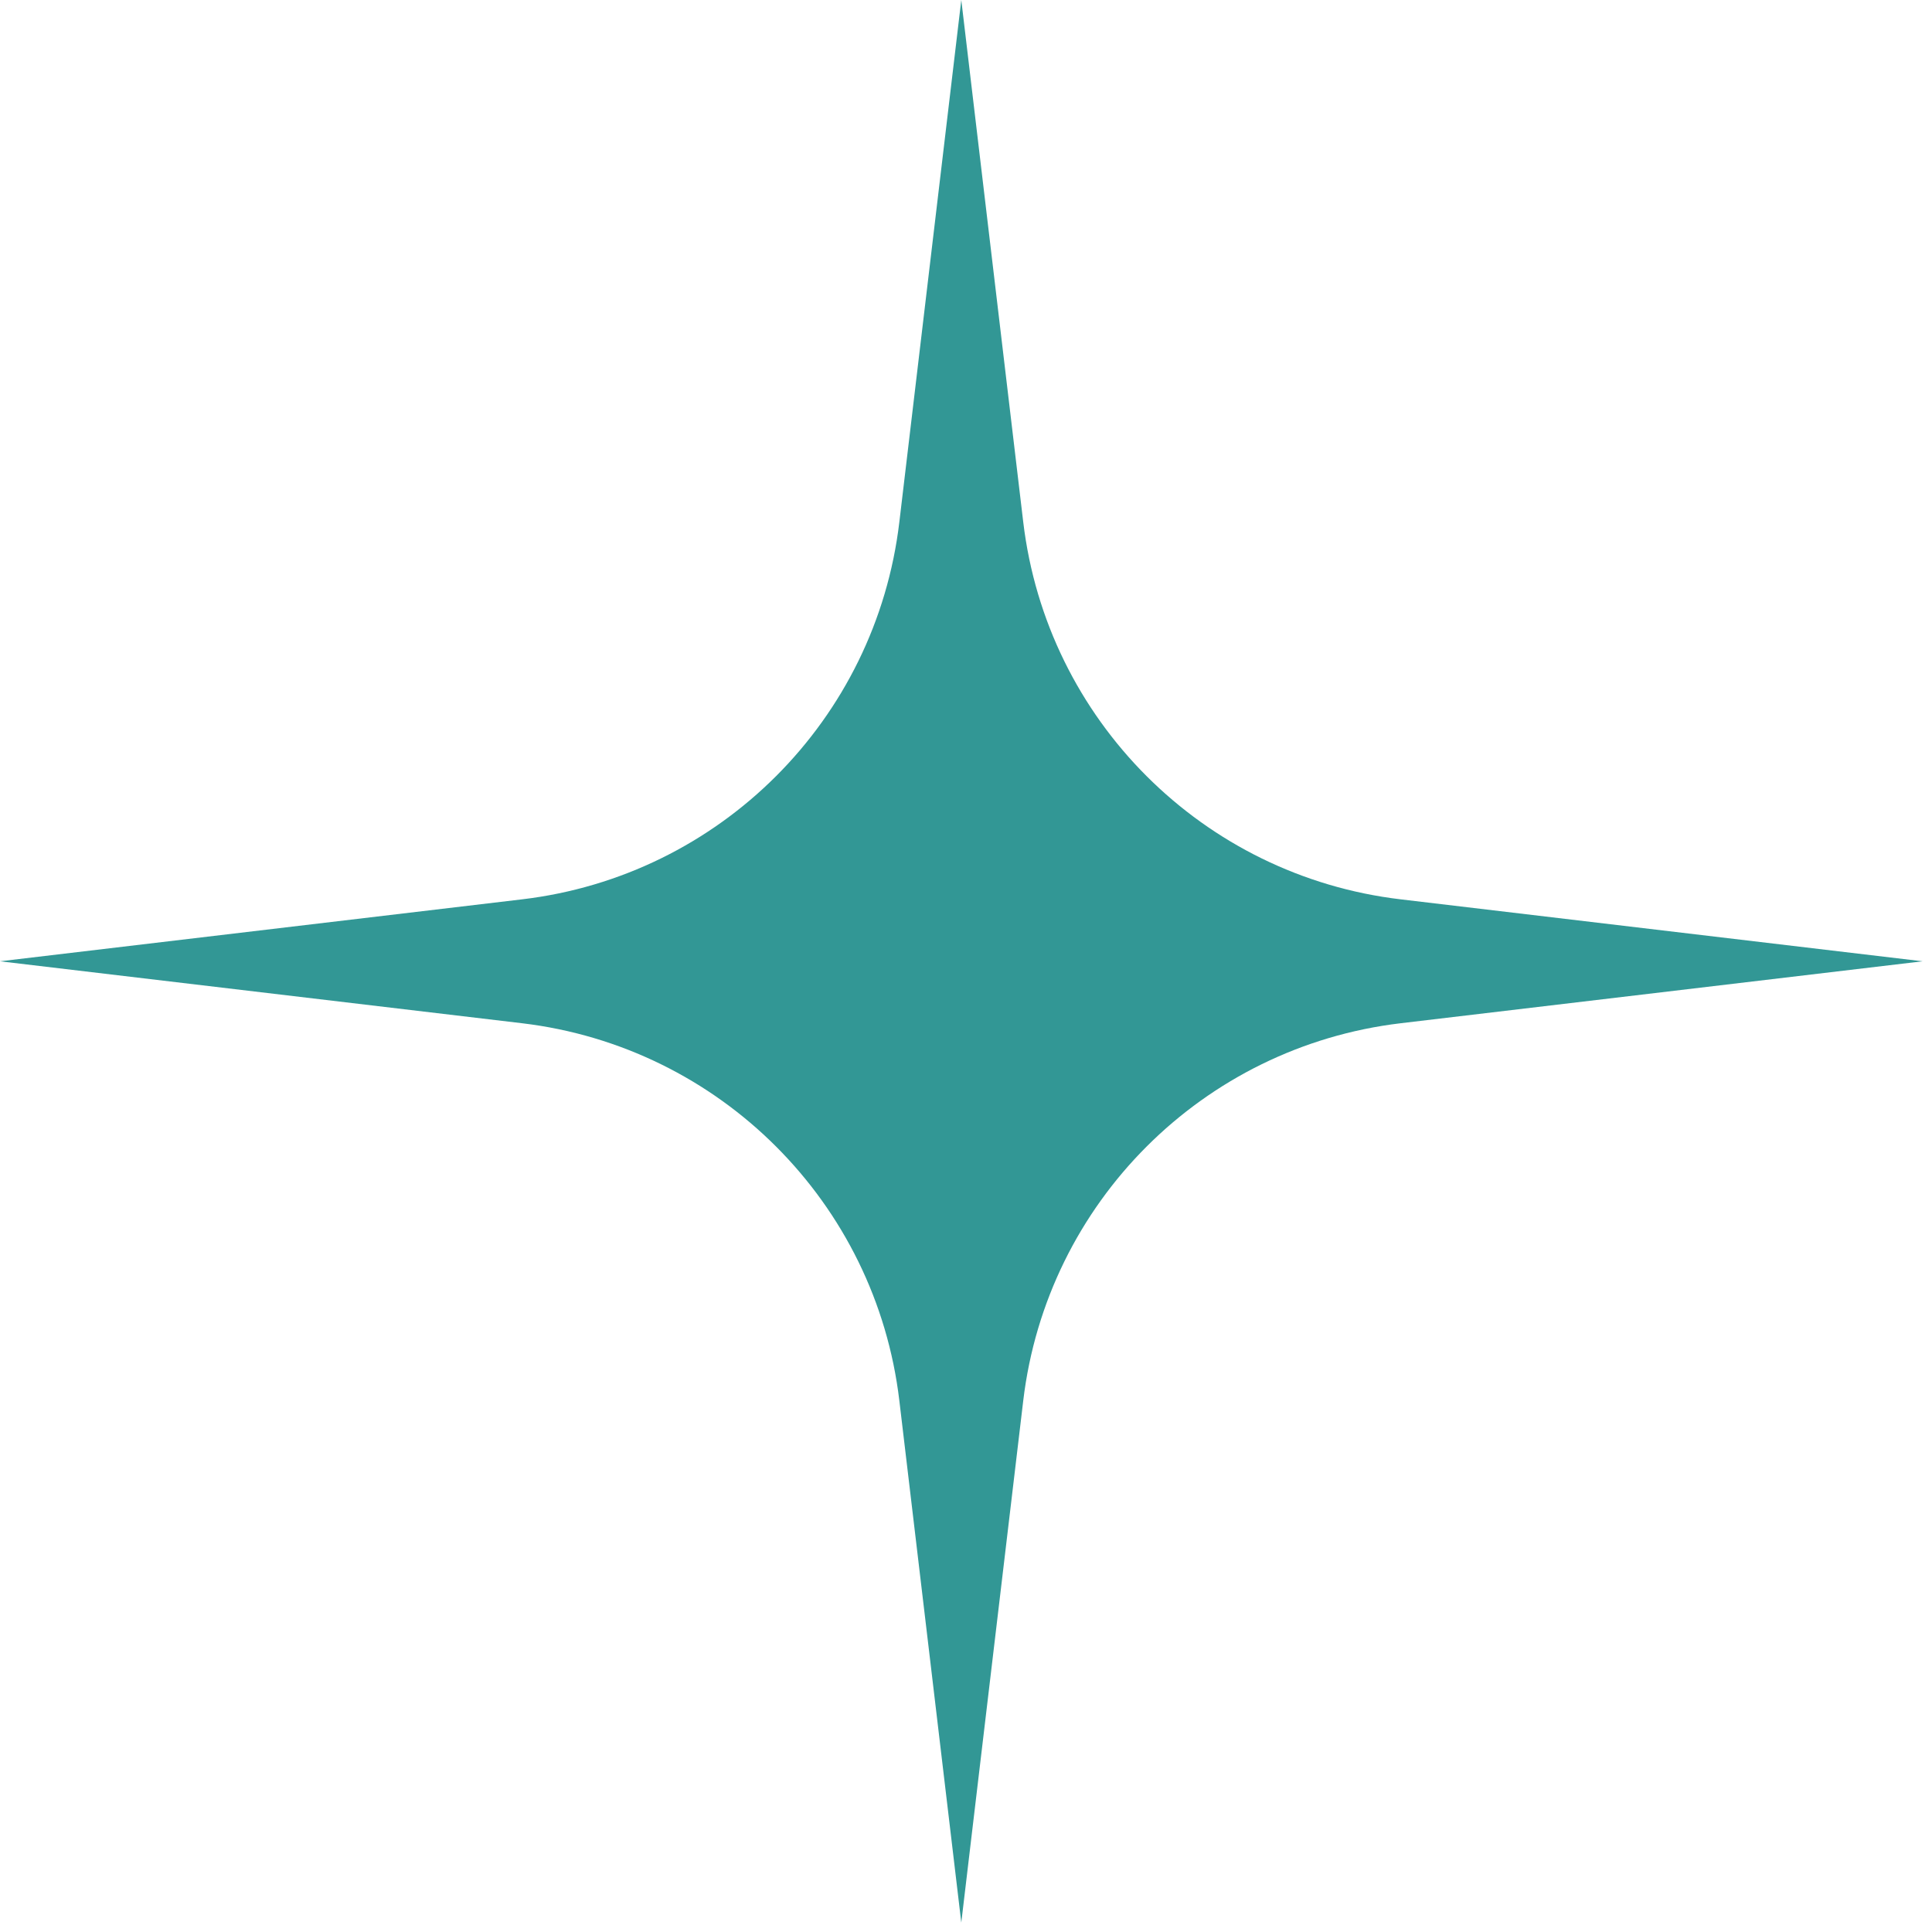 <?xml version="1.0" encoding="UTF-8"?> <svg xmlns="http://www.w3.org/2000/svg" width="16" height="16" viewBox="0 0 16 16" fill="none"><path d="M7.961 0L8.474 4.323C8.669 5.962 9.961 7.254 11.6 7.448L15.922 7.961L11.6 8.474C9.961 8.669 8.669 9.961 8.474 11.6L7.961 15.922L7.448 11.6C7.254 9.961 5.962 8.669 4.323 8.474L0 7.961L4.323 7.448C5.962 7.254 7.254 5.962 7.448 4.323L7.961 0Z" fill="#329795"></path></svg> 